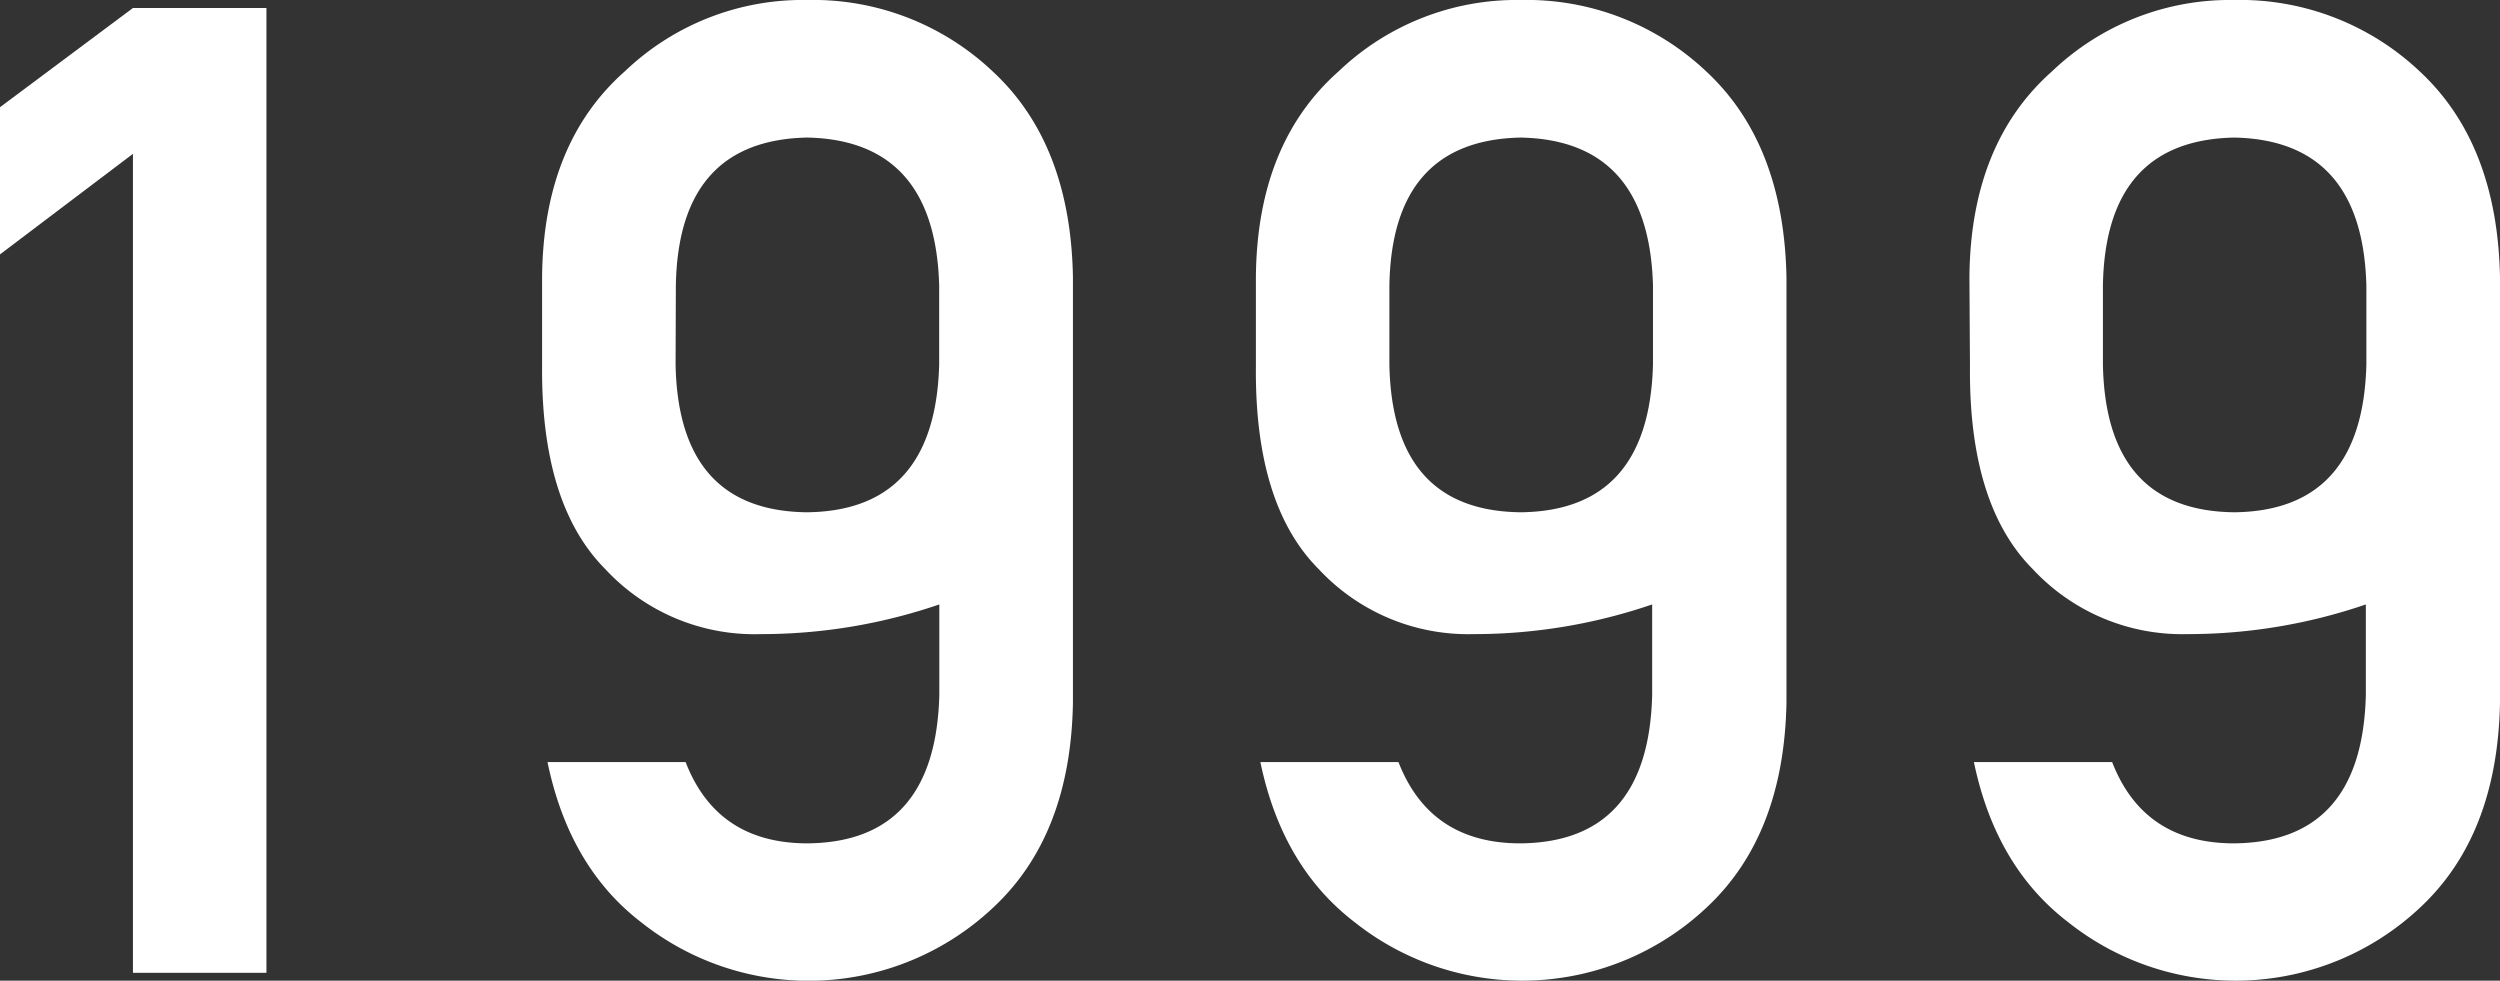<svg xmlns="http://www.w3.org/2000/svg" viewBox="0 0 184.47 72.36"><rect x="0" y="0" width="184.47" height="72.36" fill="#333333" stroke="none"/><defs><style>.cls-1{fill:#fff;}</style></defs><title>ad1999</title><g id="レイヤー_2" data-name="レイヤー 2"><g id="txt"><path class="cls-1" d="M9.81,11.35,0,18.77V7.91L9.81.59h9.85V71.78H9.81Z"/><path class="cls-1" d="M40,20.43q.09-9.85,6.11-15.17A19,19,0,0,1,59.57,0,19.29,19.29,0,0,1,73.25,5.27Q79,10.6,79.17,20.46v31.4Q79,61.67,73.25,67a19.85,19.85,0,0,1-25.89,1.09Q42,64,40.4,56.23H50.59q2.32,6,9,6,9.43-.09,9.72-10.93v-6.7a40.56,40.56,0,0,1-13.18,2.19A15,15,0,0,1,44.67,42Q39.92,37.24,40,27Zm9.85,6.46q.2,10.81,9.7,10.91,9.46-.11,9.75-10.91V21.06Q69,10.35,59.57,10.15q-9.51.19-9.7,10.91Z"/><path class="cls-1" d="M92.67,20.43q.09-9.85,6.11-15.17A19,19,0,0,1,112.22,0,19.29,19.29,0,0,1,125.9,5.27q5.73,5.33,5.92,15.19v31.4q-.19,9.81-5.92,15.13A19.86,19.86,0,0,1,100,68.08q-5.39-4.1-7-11.85h10.19q2.33,6,9,6,9.44-.09,9.72-10.93v-6.7a40.56,40.56,0,0,1-13.18,2.19A15.06,15.06,0,0,1,97.31,42q-4.74-4.74-4.64-15Zm9.85,6.46q.2,10.81,9.7,10.91,9.47-.11,9.75-10.91V21.06q-.3-10.71-9.75-10.91-9.51.19-9.7,10.91Z"/><path class="cls-1" d="M145.32,20.43q.09-9.85,6.1-15.17A19,19,0,0,1,164.87,0a19.31,19.31,0,0,1,13.68,5.27q5.73,5.33,5.92,15.19v31.4q-.19,9.81-5.92,15.13a19.86,19.86,0,0,1-25.9,1.09q-5.39-4.1-7-11.85h10.2q2.33,6,9,6,9.44-.09,9.72-10.93v-6.7a40.47,40.47,0,0,1-13.18,2.19A15.05,15.05,0,0,1,150,42q-4.74-4.74-4.64-15Zm9.85,6.46q.2,10.81,9.7,10.91,9.47-.11,9.74-10.91V21.06q-.29-10.71-9.74-10.91-9.51.19-9.7,10.91Z"/></g></g></svg>